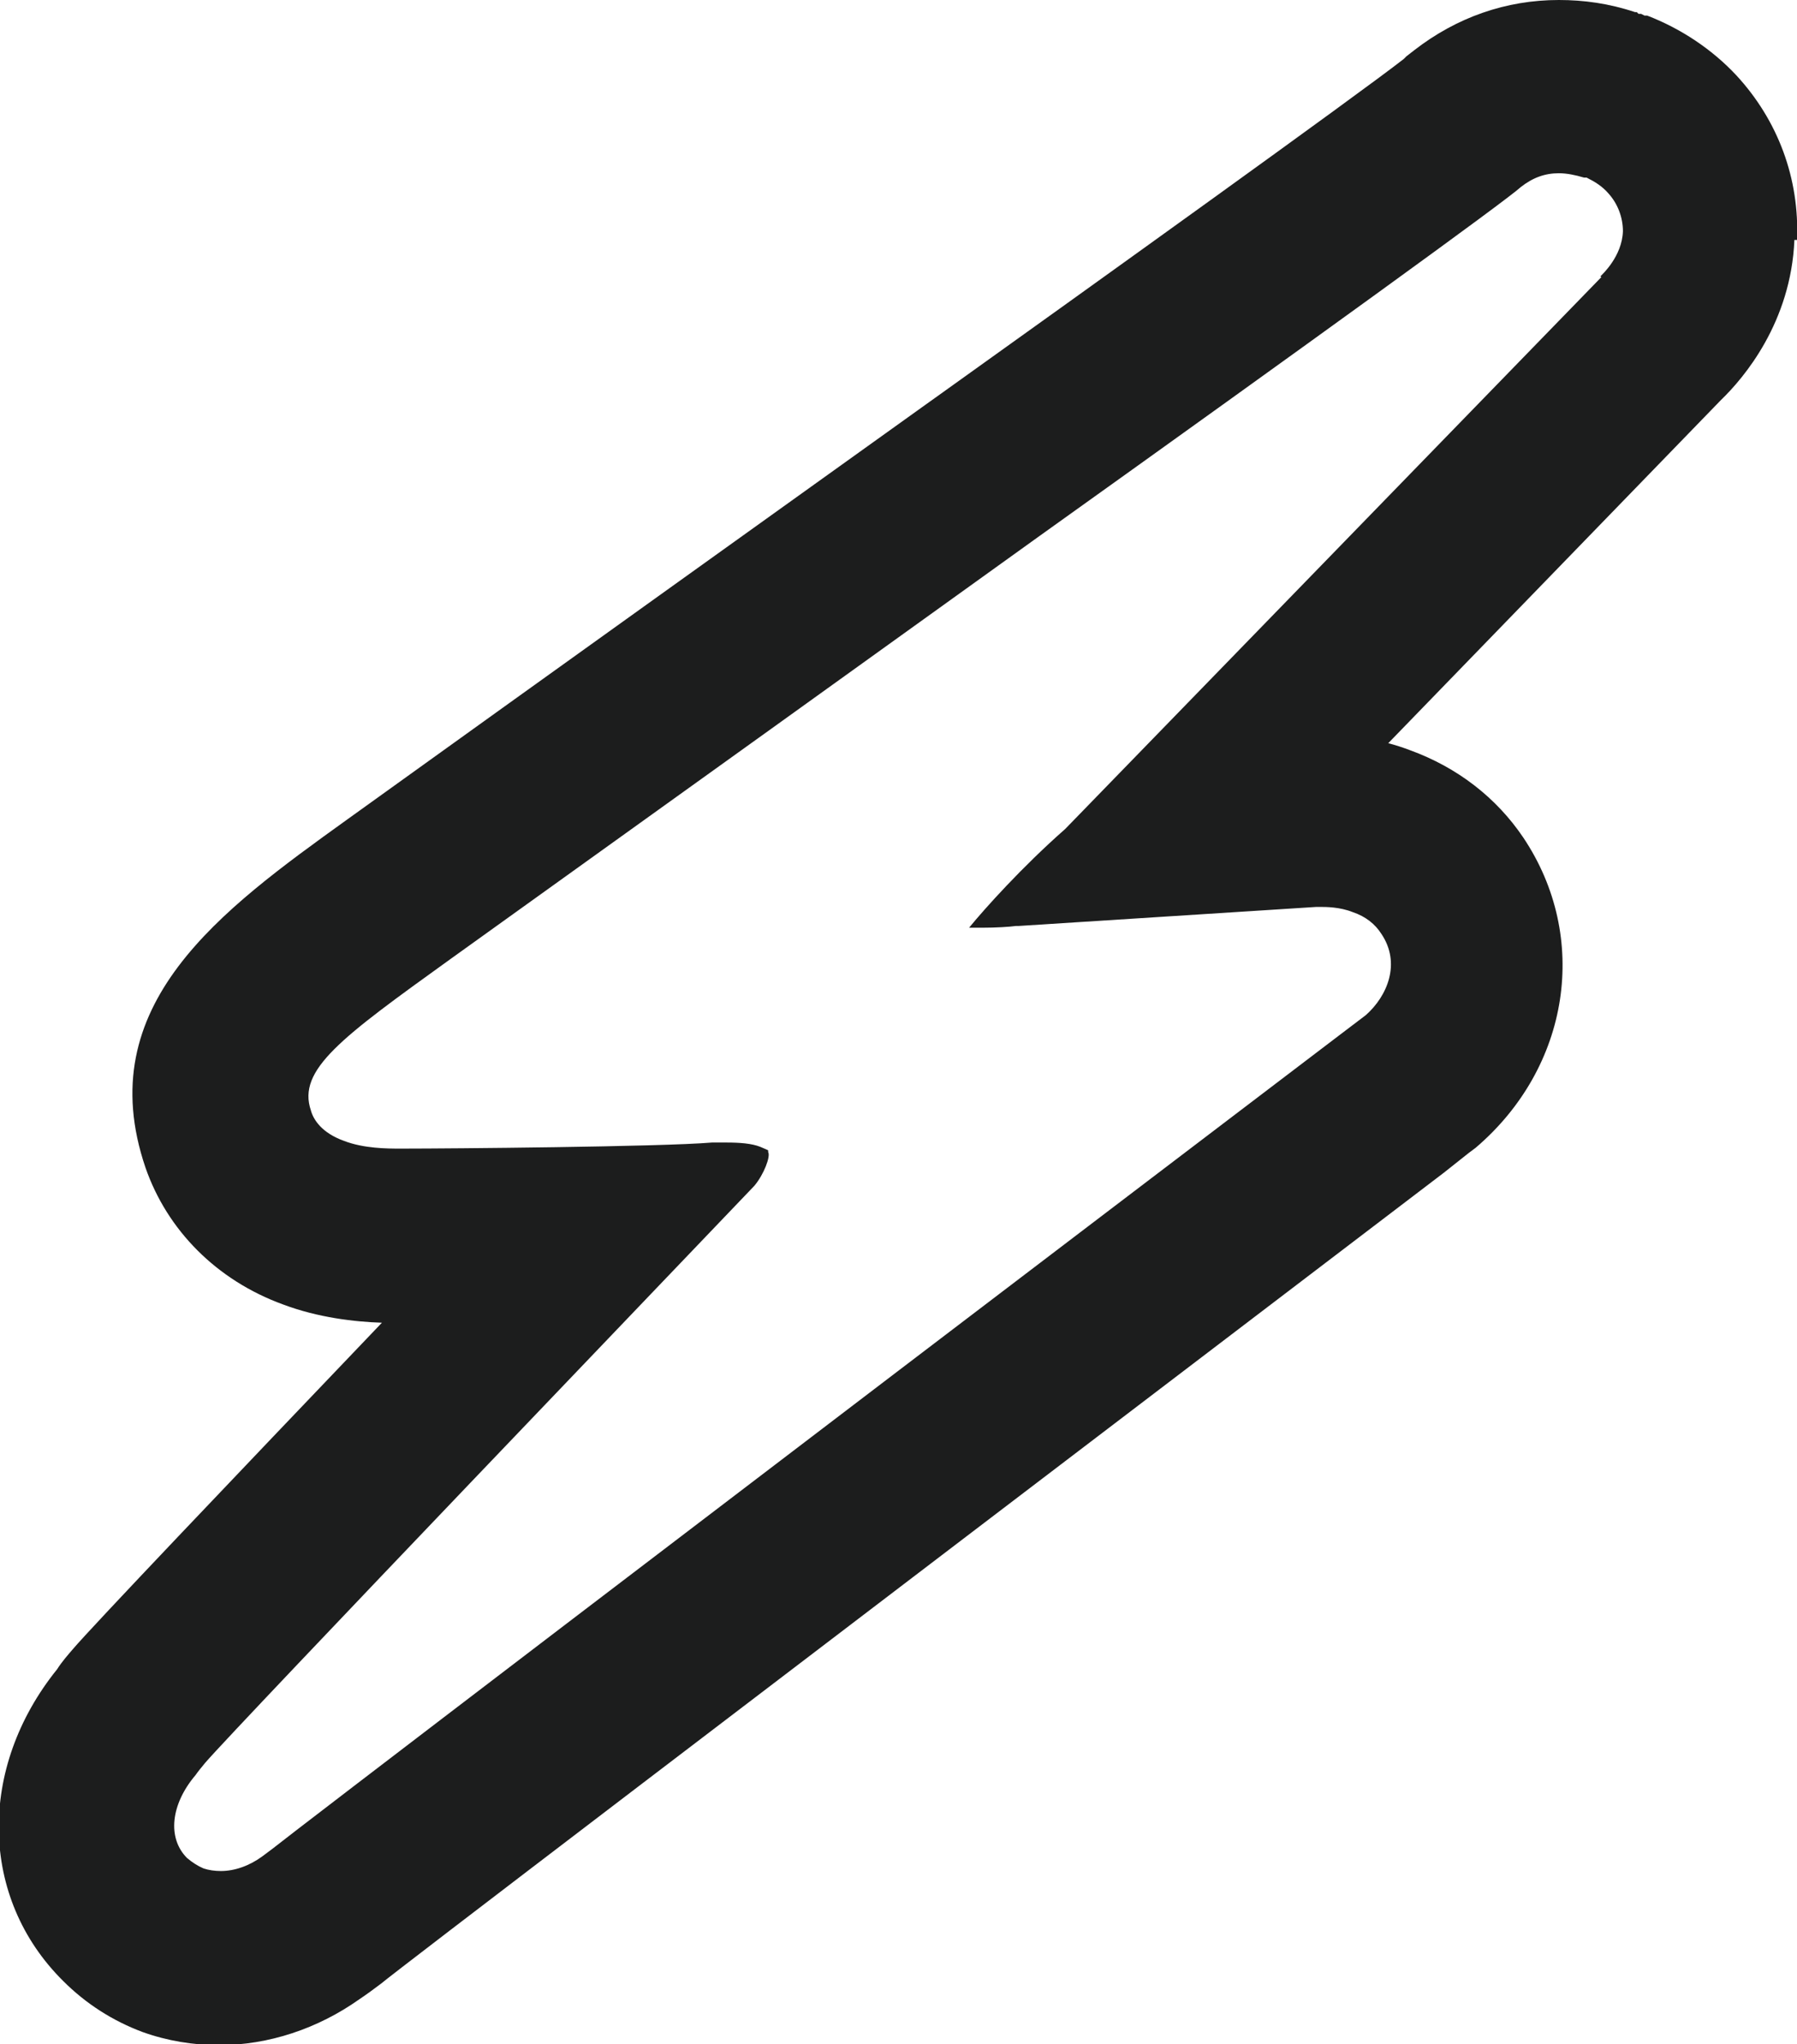 <?xml version="1.0" encoding="UTF-8"?><svg id="Layer_2" xmlns="http://www.w3.org/2000/svg" viewBox="0 0 20.75 23.6"><defs><style>.cls-1{fill:#1c1d1d;}</style></defs><g id="Layer_5"><path class="cls-1" d="M20.75,2.77c.03-.71-.22-1.38-.7-1.9-.28-.3-.64-.54-1.03-.69h-.03s-.04-.02-.04-.02h-.03s-.02-.02-.02-.02h-.02c-.3-.1-.59-.14-.88-.14-.61,0-1.18,.2-1.67,.58l-.09,.07-.03,.03c-.51,.4-3.66,2.66-5.38,3.89l-.14,.1c-1.87,1.34-4.12,2.95-6.68,4.79-1.46,1.05-2.97,2.14-2.33,4.02,.25,.72,.82,1.3,1.59,1.58,.4,.15,.82,.2,1.14,.21-1.72,1.8-3.34,3.5-3.57,3.77-.06,.07-.13,.15-.18,.23-.92,1.14-.9,2.64,.07,3.6,.26,.26,.57,.46,.92,.59,.28,.1,.58,.15,.88,.15,.57,0,1.14-.19,1.62-.53,.09-.06,.17-.12,.25-.18,.23-.19,3.59-2.75,12.27-9.36l.29-.23,.04-.03,.04-.03c1.09-.93,1.32-2.43,.55-3.58-.31-.46-.76-.81-1.31-1.01-.08-.03-.17-.06-.25-.08l3.84-3.96c.27-.26,.81-.9,.85-1.85Zm-2.26,.43l-6.19,6.37c-.5,.44-.93,.92-1.11,1.14,.05,0,.1,0,.15,0,.16,0,.32-.01,.39-.02h.03s3.44-.22,3.44-.22c0,0,.02,0,.04,0,.07,0,.23,0,.38,.06,.15,.05,.26,.14,.33,.25,.23,.34,.07,.72-.18,.94l-.29,.22C7.85,17.74,3.36,21.17,3.15,21.34c-.04,.03-.08,.06-.12,.09-.15,.11-.32,.17-.48,.17-.07,0-.14-.01-.2-.03-.07-.03-.13-.07-.19-.12-.23-.23-.19-.62,.1-.96,.02-.03,.06-.08,.11-.14,.38-.44,5.73-6.02,6.34-6.66,.11-.13,.19-.34,.16-.39v-.02s-.04-.02-.09-.04c-.1-.04-.24-.05-.39-.05-.05,0-.11,0-.17,0-.59,.05-3.06,.07-3.55,.07,0,0-.03,0-.06,0-.13,0-.41,0-.64-.09-.25-.09-.35-.24-.38-.35-.16-.47,.35-.84,1.6-1.74,2.62-1.88,4.92-3.53,6.81-4.89,3.12-2.23,5.4-3.88,5.56-4.03,.14-.11,.28-.16,.44-.16,.09,0,.19,.02,.29,.05h.03c.1,.05,.18,.1,.25,.18,.11,.12,.17,.28,.17,.44-.01,.29-.24,.5-.26,.52Z"/></g></svg>